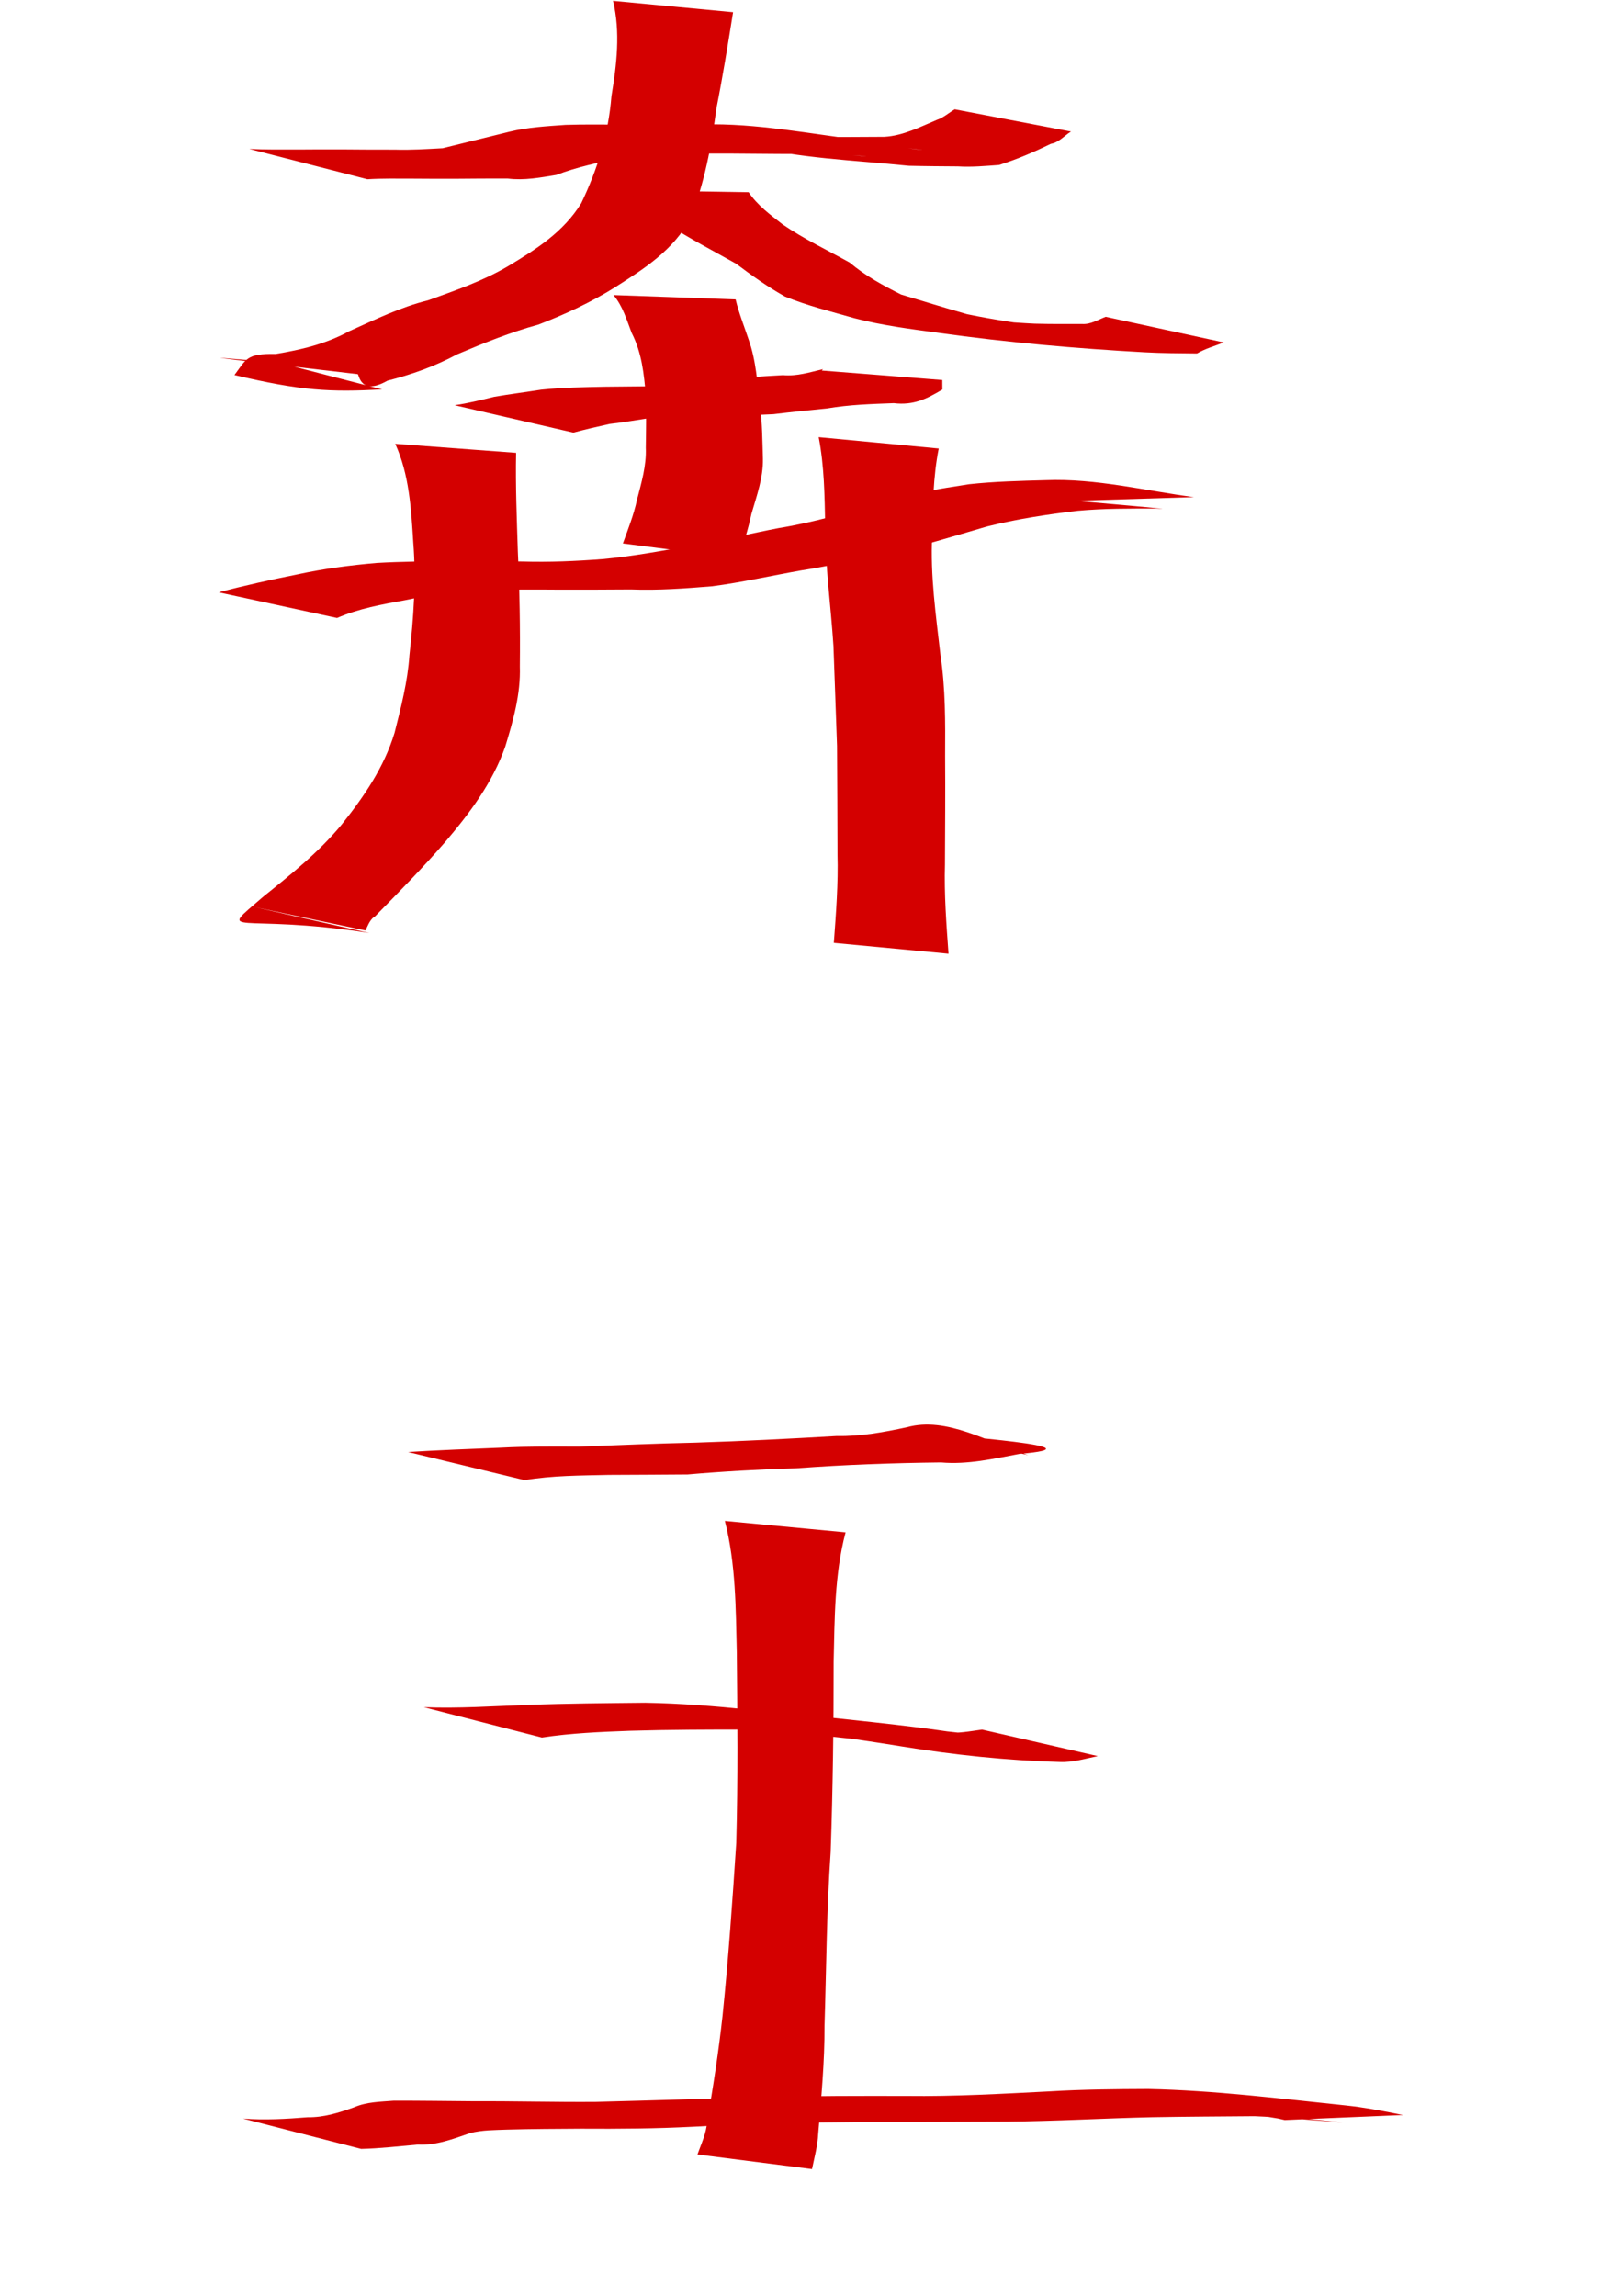 <?xml version="1.0" encoding="UTF-8" standalone="no"?>
<!-- Created with Inkscape (http://www.inkscape.org/) -->
<svg
   xmlns:dc="http://purl.org/dc/elements/1.1/"
   xmlns:cc="http://creativecommons.org/ns#"
   xmlns:rdf="http://www.w3.org/1999/02/22-rdf-syntax-ns#"
   xmlns:svg="http://www.w3.org/2000/svg"
   xmlns="http://www.w3.org/2000/svg"
   xmlns:sodipodi="http://sodipodi.sourceforge.net/DTD/sodipodi-0.dtd"
   xmlns:inkscape="http://www.inkscape.org/namespaces/inkscape"
   width="744.094"
   height="1052.362"
   id="svg2"
   sodipodi:version="0.32"
   inkscape:version="0.46"
   sodipodi:docbase="/Users/colin/chu"
   sodipodi:docname="promoted_phoenix.svg"
   inkscape:output_extension="org.inkscape.output.svg.inkscape">
  <defs
     id="defs4">
    <inkscape:perspective
       sodipodi:type="inkscape:persp3d"
       inkscape:vp_x="0 : 526.18109 : 1"
       inkscape:vp_y="0 : 1000 : 0"
       inkscape:vp_z="744.09448 : 526.18109 : 1"
       inkscape:persp3d-origin="372.04724 : 350.78739 : 1"
       id="perspective19" />
  </defs>
  <sodipodi:namedview
     id="base"
     pagecolor="#ffffff"
     bordercolor="#666666"
     borderopacity="1.0"
     gridtolerance="10000"
     guidetolerance="10"
     objecttolerance="10"
     inkscape:pageopacity="0.0"
     inkscape:pageshadow="2"
     inkscape:zoom="0.35"
     inkscape:cx="375"
     inkscape:cy="177.14286"
     inkscape:document-units="px"
     inkscape:current-layer="layer1"
     inkscape:window-width="701"
     inkscape:window-height="681"
     inkscape:window-x="509"
     inkscape:window-y="25"
     showgrid="false" />
  <g
     inkscape:label="Layer 1"
     inkscape:groupmode="layer"
     id="layer1">
    <path
       style="fill:#d40000;fill-opacity:1;fill-rule:nonzero;stroke:none;stroke-width:1px;stroke-linecap:butt;stroke-linejoin:miter;stroke-opacity:1"
       id="path2186"
       d="M 114.294,68.268 C 121.786,68.642 129.29,68.545 136.788,68.545 C 143.327,68.471 149.867,68.485 156.407,68.488 C 164.64,68.59 172.873,68.582 181.106,68.589 C 188.414,68.83 195.693,68.326 202.962,67.943 C 213.166,65.486 223.331,62.864 233.533,60.393 C 241.994,58.322 250.652,57.872 259.289,57.247 C 267.491,56.991 275.701,57.097 283.906,57.12 C 290.738,57.091 297.57,57.057 304.402,57.027 C 310.328,56.985 316.253,57.023 322.178,57.046 C 346.918,56.386 371.78,61.466 395.942,64.351 C 416.41,69.165 457.3,72.013 364.614,62.178 C 371.975,62.89 379.376,62.774 386.761,62.809 C 393.01,62.794 399.259,62.75 405.507,62.716 C 414.12,62.197 421.694,58.241 429.453,54.985 C 432.547,53.96 434.981,51.729 437.718,50.117 L 491.032,60.31 C 487.948,62.187 485.567,65.256 481.817,65.919 C 474.092,69.669 466.236,73.05 458.033,75.628 C 451.785,76.067 445.502,76.677 439.176,76.276 C 431.687,76.221 424.198,76.185 416.71,76.001 C 391.405,73.397 366.593,72.684 342.13,66.502 C 427.255,75.02 393.02,70.386 374.722,70.537 C 368.831,70.559 362.939,70.597 357.047,70.548 C 349.872,70.503 342.696,70.455 335.522,70.386 C 327.427,70.372 319.332,70.367 311.238,70.421 C 302.322,70.692 293.369,70.741 284.559,72.363 C 274.623,74.466 264.589,76.531 255.085,80.185 C 247.658,81.392 240.452,82.809 232.752,81.85 C 224.783,81.856 216.813,81.845 208.844,81.951 C 202.156,81.954 195.467,81.966 188.779,81.894 C 182,81.894 175.21,81.752 168.44,82.171 L 114.294,68.268 z " />
    <path
       style="fill:#d40000;fill-opacity:1;fill-rule:nonzero;stroke:none;stroke-width:1px;stroke-linecap:butt;stroke-linejoin:miter;stroke-opacity:1"
       id="path2188"
       d="M 336.09,5.585 C 333.737,20.251 331.392,34.933 328.474,49.53 C 326.127,67.083 323.022,83.735 316.528,100.164 C 308.673,114.713 295.415,123.133 281.908,131.722 C 270.794,138.654 259.062,144.09 246.882,148.772 C 234.071,152.286 221.827,157.234 209.619,162.403 C 199.436,167.89 188.758,171.667 177.617,174.5 C 165.254,181.538 164.657,171.752 164.02,171.494 C 66.513,160.081 105.791,164.827 126.806,165.997 L 175.217,178.503 C 151.18,179.761 138.302,179.179 107.493,171.902 C 112.918,164.666 112.946,161.973 126.339,162.264 C 138.09,160.342 149.498,157.618 160.077,151.829 C 171.914,146.518 183.64,140.757 196.3,137.643 C 208.885,133.087 221.542,128.766 233.126,121.899 C 246.032,114.127 258.323,106.343 266.479,93.161 C 273.966,77.491 278.925,61.614 280.328,44.1 C 282.715,29.635 284.518,14.831 281.053,0.383 L 336.09,5.585 z " />
    <path
       style="fill:#d40000;fill-opacity:1;fill-rule:nonzero;stroke:none;stroke-width:1px;stroke-linecap:butt;stroke-linejoin:miter;stroke-opacity:1"
       id="path2190"
       d="M 343.221,88.112 C 347.283,94.158 353.104,98.402 358.739,102.816 C 368.483,109.53 379.246,114.621 389.573,120.375 C 396.79,126.49 404.747,130.779 413.098,134.991 C 423.157,138.037 433.2,141.098 443.319,144.007 C 455.876,146.618 468.581,148.414 481.284,150.145 C 483.767,150.456 486.251,150.766 488.734,151.077 C 474.989,149.619 461.238,148.213 447.498,146.702 C 438.559,145.719 465.44,148.004 474.426,148.361 C 481.659,148.564 488.894,148.514 496.128,148.499 C 500.044,148.762 503.409,146.553 506.935,145.212 L 561.074,156.967 C 556.958,158.603 552.66,159.746 548.8,162.022 C 540.744,161.951 532.686,161.917 524.639,161.478 C 493.212,159.728 461.866,156.982 430.668,152.609 C 417.643,150.853 404.557,149.187 391.813,145.88 C 381.123,142.83 370.243,140.152 359.939,135.96 C 352.03,131.53 344.749,126.361 337.493,120.898 C 326.998,114.97 316.255,109.468 306.161,102.854 C 299.724,97.85 293.52,92.628 287.401,87.235 L 343.221,88.112 z " />
    <path
       style="fill:#d40000;fill-opacity:1;fill-rule:nonzero;stroke:none;stroke-width:1px;stroke-linecap:butt;stroke-linejoin:miter;stroke-opacity:1"
       id="path2192"
       d="M 208.436,185.739 C 214.58,184.843 220.586,183.359 226.607,181.878 C 233.763,180.643 240.974,179.733 248.152,178.613 C 257.89,177.597 267.692,177.469 277.472,177.264 C 285.949,177.171 294.426,177.093 302.902,177.014 C 311.133,176.056 319.371,175.252 327.634,174.62 C 338.037,173.179 348.507,172.538 358.984,171.964 C 365.37,172.546 371.369,170.609 377.311,169.201 C 377.124,169.414 376.938,169.627 376.751,169.84 L 432.015,174.189 C 432.025,175.641 432.035,177.094 432.045,178.546 C 424.988,182.756 418.919,185.892 409.774,184.794 C 399.568,185.167 389.334,185.485 379.24,187.204 C 371.033,188.024 362.789,188.837 354.583,189.85 C 345.977,190.219 337.328,190.71 328.671,190.351 C 319.13,190.419 309.572,190.387 300.062,191.278 C 293.17,192.323 286.33,193.546 279.41,194.333 C 273.856,195.561 268.356,196.822 262.87,198.302 L 208.436,185.739 z " />
    <path
       style="fill:#d40000;fill-opacity:1;fill-rule:nonzero;stroke:none;stroke-width:1px;stroke-linecap:butt;stroke-linejoin:miter;stroke-opacity:1"
       id="path2194"
       d="M 337.25,137.237 C 338.737,143.461 341.163,149.501 343.196,155.589 C 346.669,165.257 347.203,175.612 348.42,185.735 C 349.495,193.865 349.508,202.072 349.765,210.256 C 349.941,218.99 346.924,227.259 344.505,235.537 C 343.078,242.46 340.806,249.165 338.831,255.935 L 285.58,249.109 C 287.939,242.512 290.551,236.043 292.026,229.145 C 294.054,221.296 296.435,213.382 296.074,205.189 C 296.204,197.206 296.322,189.227 296.074,181.244 C 295.252,171.351 294.22,161.59 289.598,152.587 C 287.305,146.601 285.466,140.221 281.26,135.252 L 337.25,137.237 z " />
    <path
       style="fill:#d40000;fill-opacity:1;fill-rule:nonzero;stroke:none;stroke-width:1px;stroke-linecap:butt;stroke-linejoin:miter;stroke-opacity:1"
       id="path2196"
       d="M 100.315,271.522 C 112.193,268.344 124.209,265.742 136.259,263.309 C 148.322,260.697 160.477,259.098 172.753,258.039 C 183.832,257.407 194.932,257.317 206.026,257.197 C 217.14,257.172 228.254,257.302 239.368,257.371 C 251.724,257.758 264.024,257.206 276.336,256.267 C 290.371,254.975 304.22,252.367 318.067,249.832 C 331.145,247.775 343.984,244.555 356.984,242.07 C 372.921,239.497 388.414,234.957 403.845,230.328 C 417.016,226.25 430.629,224.047 444.219,221.96 C 455.938,220.691 467.728,220.405 479.501,220.091 C 502.305,219.181 525.419,224.997 547.371,227.878 L 493.012,229.544 C 505.48,230.691 542.899,233.92 530.404,233.116 C 518.286,233.101 506.15,233.03 494.069,234.133 C 480.057,235.786 466.12,237.909 452.413,241.35 C 437.312,245.751 422.262,250.428 406.908,253.893 C 393.563,256.31 380.361,259.477 366.971,261.515 C 353.479,263.897 340.125,266.945 326.532,268.726 C 314.118,269.744 301.741,270.669 289.269,270.188 C 278.516,270.234 267.763,270.332 257.01,270.281 C 245.646,270.222 234.278,270.098 222.92,270.588 C 210.439,271.406 197.967,272.413 185.717,275.118 C 175.091,277.04 164.518,278.933 154.531,283.264 L 100.315,271.522 z " />
    <path
       style="fill:#d40000;fill-opacity:1;fill-rule:nonzero;stroke:none;stroke-width:1px;stroke-linecap:butt;stroke-linejoin:miter;stroke-opacity:1"
       id="path2198"
       d="M 236.617,207.568 C 236.308,222.689 236.948,237.832 237.417,252.95 C 238.242,270.468 238.523,287.97 238.333,305.502 C 238.737,318.229 235.278,330.324 231.61,342.319 C 225.793,358.817 215.318,372.794 204.087,385.974 C 193.827,397.812 182.822,408.977 171.85,420.146 C 169.453,421.346 168.183,425.511 167.507,426.5 C 150.524,422.917 133.541,419.335 116.558,415.752 L 169.378,427.657 C 108.276,418.25 98.466,430.274 120.602,411.097 C 133.251,400.923 146.093,390.712 156.51,378.134 C 166.785,365.294 176.039,351.846 180.888,335.93 C 183.847,324.218 186.896,312.501 187.712,300.379 C 189.599,283.175 190.862,265.97 189.475,248.644 C 188.515,233.357 187.654,217.551 181.209,203.432 L 236.617,207.568 z " />
    <path
       style="fill:#d40000;fill-opacity:1;fill-rule:nonzero;stroke:none;stroke-width:1px;stroke-linecap:butt;stroke-linejoin:miter;stroke-opacity:1"
       id="path2200"
       d="M 430.376,205.585 C 427.773,218.687 427.648,232.181 427.384,245.5 C 426.444,263.853 429.106,282.13 431.184,300.322 C 433.491,315.649 433.398,331.109 433.307,346.553 C 433.437,363.099 433.302,379.646 433.234,396.192 C 432.839,409.877 433.879,423.525 434.861,437.161 L 382.287,432.189 C 383.287,418.657 384.339,405.114 383.964,391.531 C 383.918,374.995 383.86,358.459 383.75,341.923 C 383.2,326.658 382.694,311.39 382.113,296.126 C 380.92,277.697 378.303,259.363 378.33,240.863 C 378.063,227.354 377.911,213.683 375.338,200.383 L 430.376,205.585 z " />
    <path
       style="fill:#d40000;fill-opacity:1;fill-rule:nonzero;stroke:none;stroke-width:1px;stroke-linecap:butt;stroke-linejoin:miter;stroke-opacity:1"
       id="path2202"
       d="M 187.114,665.566 C 201.353,664.694 215.61,664.161 229.863,663.583 C 241.74,662.952 253.634,663.073 265.521,663.105 C 283.291,662.416 301.047,661.676 318.83,661.287 C 340.45,660.608 362.051,659.488 383.645,658.247 C 394.6,658.483 405.184,656.505 415.821,654.23 C 434.158,649.149 453.301,661.308 471.463,666.985 L 420.447,656.233 C 437.299,658.503 507.354,663.072 467.415,666.426 C 455.467,668.657 443.694,671.411 431.422,670.346 C 409.276,670.588 387.151,671.4 365.06,673.032 C 348.433,673.522 331.823,674.425 315.249,675.867 C 303.19,675.948 291.13,676.034 279.071,676.07 C 266.21,676.37 253.249,676.335 240.527,678.475 L 187.114,665.566 z " />
    <path
       style="fill:#d40000;fill-opacity:1;fill-rule:nonzero;stroke:none;stroke-width:1px;stroke-linecap:butt;stroke-linejoin:miter;stroke-opacity:1"
       id="path2204"
       d="M 194.294,782.554 C 210.137,783.181 226.016,782.06 241.855,781.506 C 259.83,780.817 277.818,780.705 295.803,780.513 C 327.751,781.05 359.445,785.593 391.178,788.945 C 294.561,778.85 402.786,788.832 434.279,793.651 C 445.014,794.715 455.635,796.247 466.277,797.959 C 501.373,802.085 395.647,791.715 433.606,794.081 C 439.231,794.688 444.731,793.549 450.257,792.819 L 503.291,804.98 C 497.615,806.123 491.892,807.927 486.007,807.678 C 461.53,807.002 437.109,804.39 412.929,800.459 C 403.238,798.881 393.539,797.424 383.81,796.082 C 322.398,787.07 506.327,810.05 340.634,791.594 C 352.368,792.791 364.099,794.014 375.835,795.187 C 386.521,796.255 333.212,790.508 343.706,792.793 C 325.382,792.792 307.056,792.821 288.74,793.363 C 275.268,793.865 261.782,794.429 248.44,796.456 L 194.294,782.554 z " />
    <path
       style="fill:#d40000;fill-opacity:1;fill-rule:nonzero;stroke:none;stroke-width:1px;stroke-linecap:butt;stroke-linejoin:miter;stroke-opacity:1"
       id="path2206"
       d="M 387.673,702.401 C 382.551,721.707 382.678,741.864 382.2,761.693 C 382.207,790.824 381.845,819.926 380.829,849.038 C 378.968,875.529 378.856,902.083 378.017,928.61 C 378.089,945.144 376.519,961.588 375.119,978.041 C 374.854,983.573 373.38,988.891 372.28,994.273 L 319.768,987.572 C 321.516,982.603 323.882,977.87 324.192,972.447 C 327.011,956.333 329.495,940.155 331.276,923.877 C 333.975,897.579 335.819,871.183 337.544,844.809 C 338.354,815.709 338.077,786.603 337.8,757.496 C 337.316,737.319 337.372,716.847 332.327,697.169 L 387.673,702.401 z " />
    <path
       style="fill:#d40000;fill-opacity:1;fill-rule:nonzero;stroke:none;stroke-width:1px;stroke-linecap:butt;stroke-linejoin:miter;stroke-opacity:1"
       id="path2208"
       d="M 111.437,971.125 C 121.326,971.901 131.169,971.304 141.027,970.524 C 148.599,970.628 155.347,968.445 162.327,965.959 C 168.105,963.463 174.246,963.436 180.378,962.943 C 192.764,962.895 205.152,963.099 217.539,963.182 C 236.033,963.086 254.519,963.61 273.011,963.467 C 299.265,962.817 325.513,961.937 351.765,961.248 C 373.058,960.687 394.359,960.717 415.657,960.755 C 437.605,961.03 459.53,959.753 481.441,958.642 C 496.436,957.729 511.455,957.614 526.471,957.56 C 556.867,958.2 587.016,961.992 617.234,965.126 C 625.05,965.939 632.669,967.382 640.327,968.914 C 641.325,969.104 642.324,969.294 643.323,969.484 L 589.004,971.782 C 588.006,971.555 587.008,971.329 586.01,971.103 C 578.966,969.932 571.917,968.69 564.822,967.794 C 658.742,977.189 596.988,970.85 575.132,970.032 C 559.529,970.164 543.925,970.221 528.324,970.501 C 506.016,970.997 483.734,972.319 461.424,972.503 C 439.828,972.57 418.233,972.617 396.637,972.691 C 370.375,972.881 344.113,973.374 317.888,974.854 C 300.776,975.735 283.645,975.875 266.512,975.762 C 255.209,975.819 243.905,975.877 232.605,976.181 C 226.872,976.407 221.076,976.325 215.478,977.785 C 207.634,980.488 200.068,983.468 191.583,983.041 C 182.917,983.805 174.283,984.815 165.583,985.028 L 111.437,971.125 z " />
  </g>
</svg>
